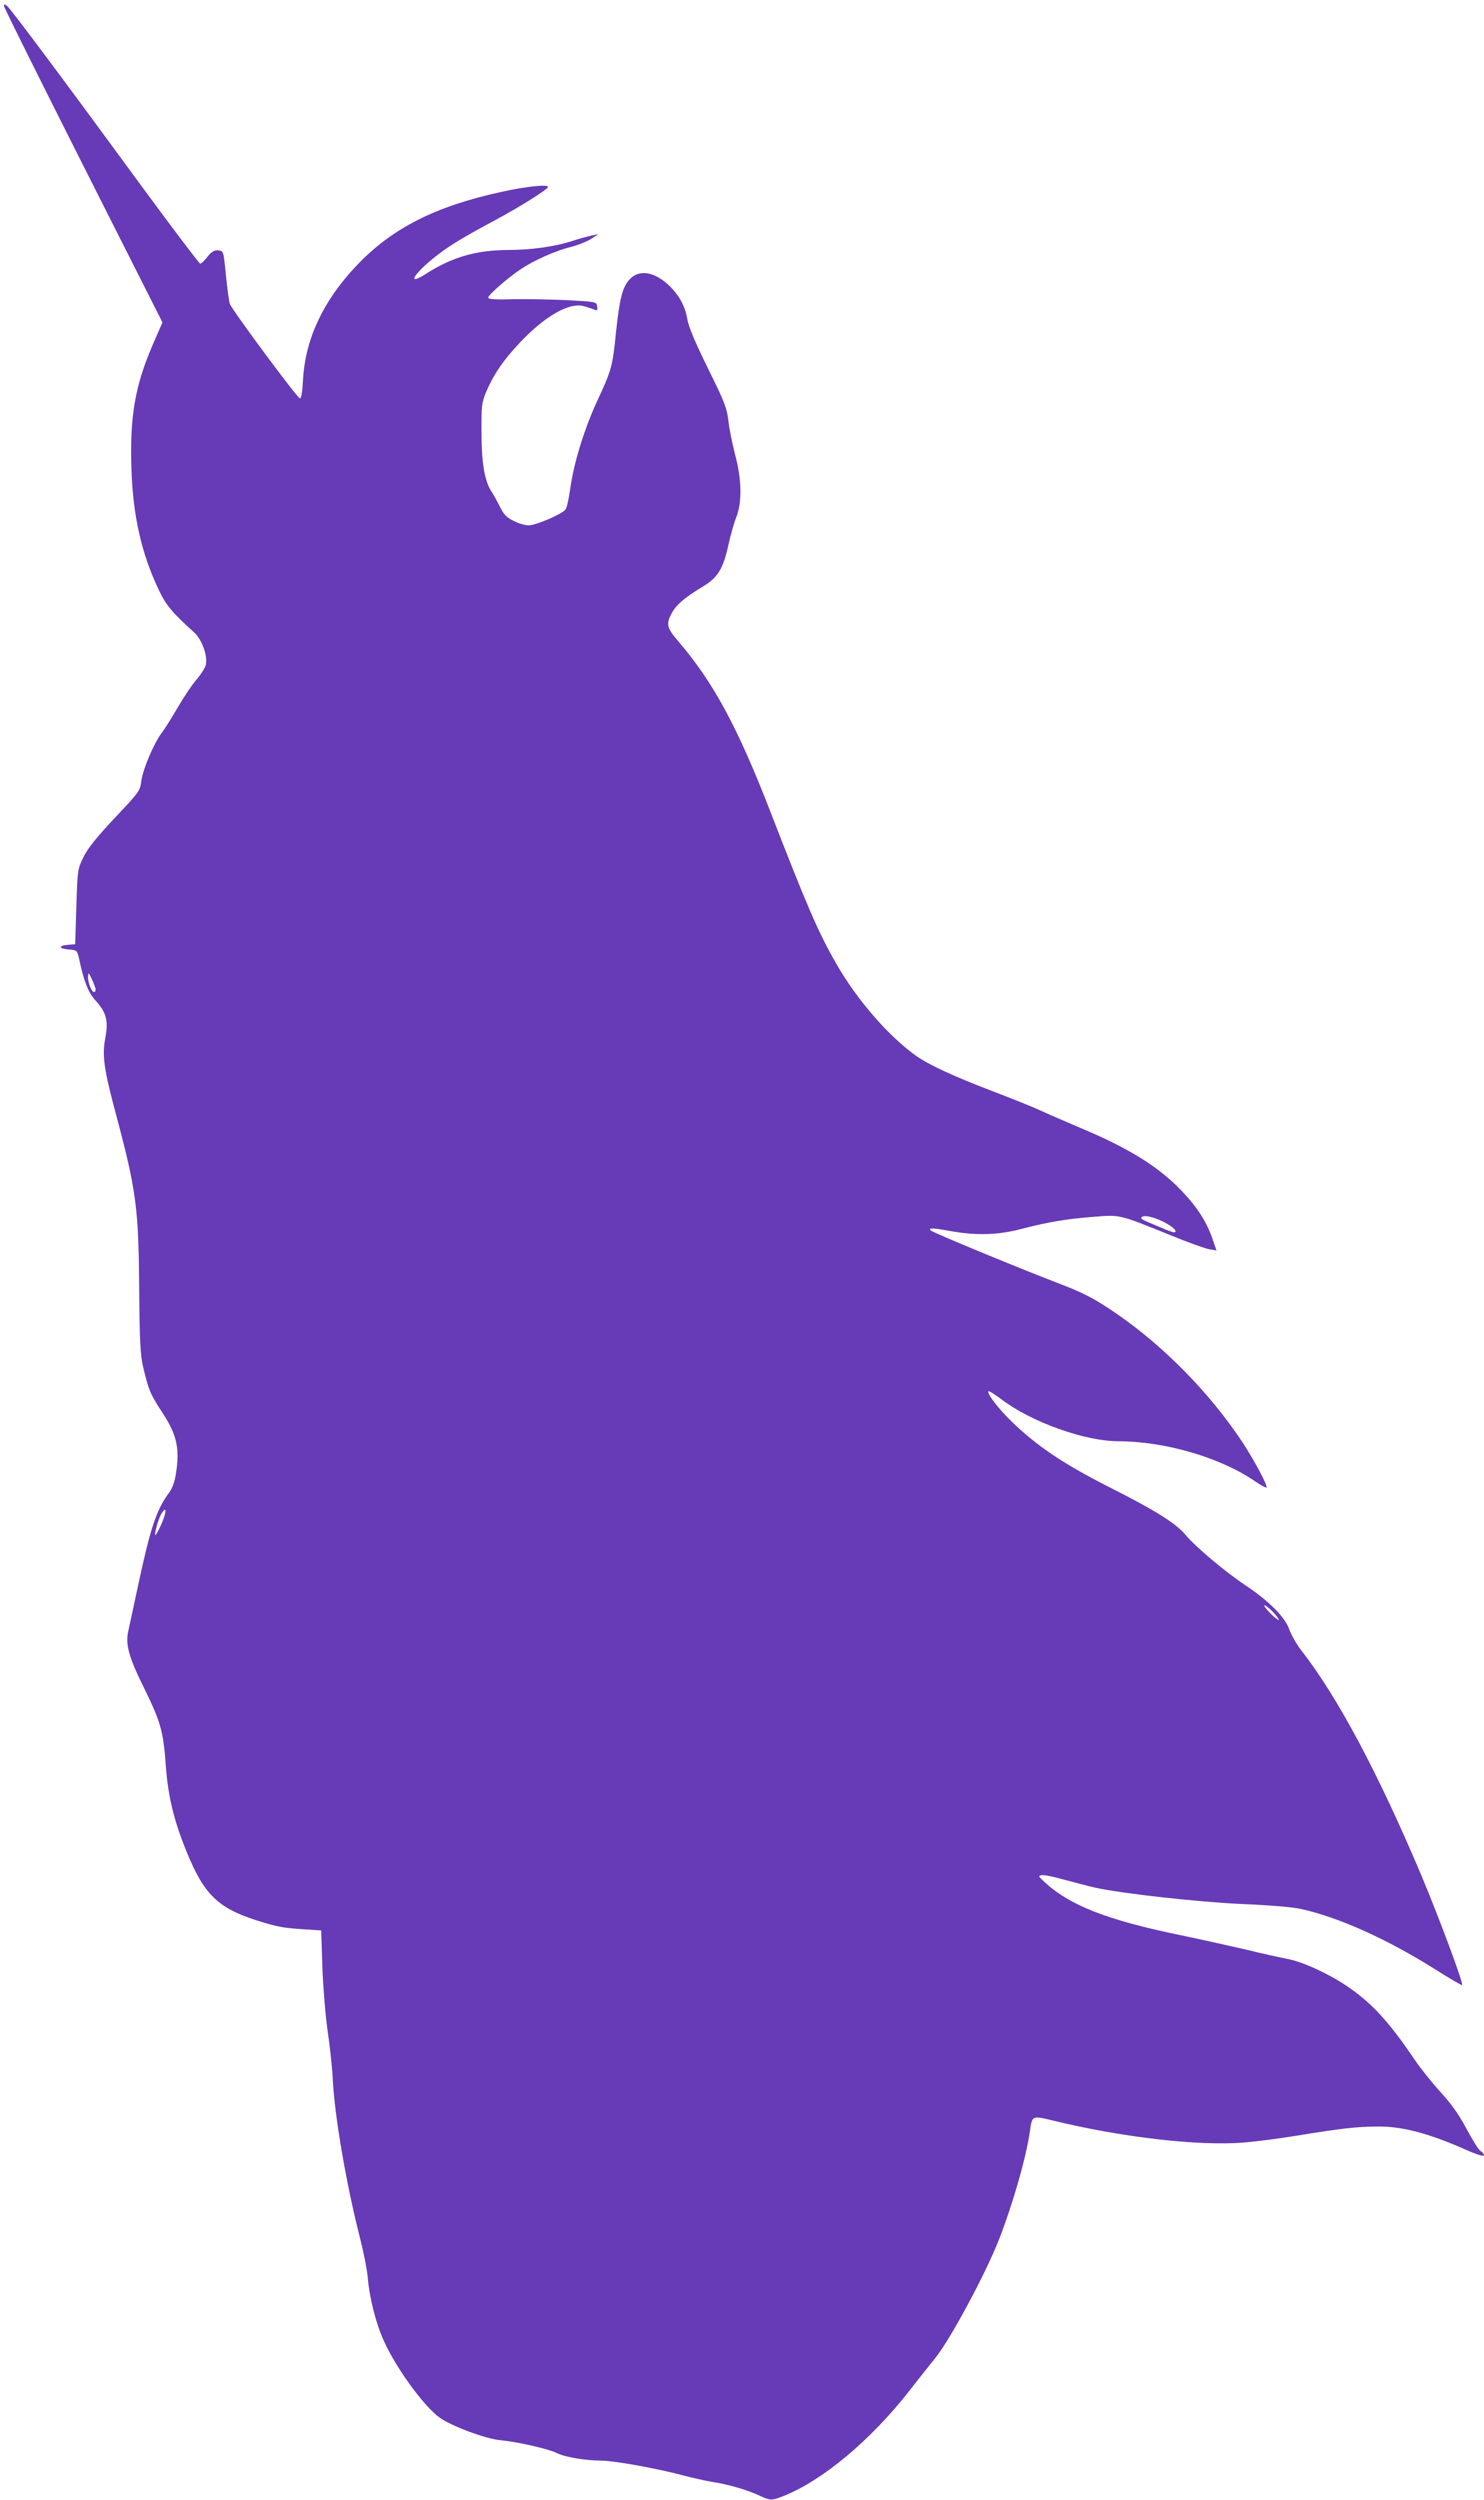 <?xml version="1.0" standalone="no"?>
<!DOCTYPE svg PUBLIC "-//W3C//DTD SVG 20010904//EN"
 "http://www.w3.org/TR/2001/REC-SVG-20010904/DTD/svg10.dtd">
<svg version="1.0" xmlns="http://www.w3.org/2000/svg"
 width="760pt" height="1280pt" viewBox="0 0 760 1280"
 preserveAspectRatio="xMidYMid meet">
<g transform="translate(0,1280) scale(0.1,-0.1)"
fill="#673ab7" stroke="none">
<path d="M20 12770 c0 -7 183 -375 406 -817 l406 -804 -51 -117 c-90 -210
-116 -364 -108 -627 7 -243 51 -438 139 -623 38 -81 67 -116 182 -220 40 -36
71 -122 60 -167 -4 -15 -24 -47 -45 -72 -22 -24 -65 -88 -96 -141 -31 -53 -68
-113 -83 -132 -40 -52 -98 -187 -106 -248 -6 -51 -11 -58 -136 -190 -92 -98
-138 -155 -160 -200 -31 -62 -31 -66 -37 -255 l-6 -192 -37 -3 c-51 -4 -48
-20 5 -24 40 -3 42 -5 51 -43 25 -119 48 -178 85 -218 55 -60 67 -104 51 -188
-18 -94 -9 -160 55 -399 104 -390 115 -477 118 -905 2 -257 6 -323 20 -385 29
-121 37 -139 97 -231 77 -117 92 -187 70 -321 -5 -34 -19 -72 -33 -90 -65 -87
-96 -179 -158 -468 -23 -107 -46 -216 -52 -242 -16 -68 3 -136 84 -298 82
-168 96 -217 108 -391 12 -157 40 -276 105 -437 90 -222 161 -292 362 -356
105 -33 133 -38 239 -45 l90 -6 6 -190 c4 -104 16 -251 27 -325 11 -74 23
-184 26 -243 9 -190 69 -541 141 -822 18 -71 36 -163 39 -204 9 -100 42 -231
82 -318 63 -140 205 -335 286 -393 58 -42 234 -108 309 -115 93 -9 248 -45
291 -66 41 -21 144 -38 228 -39 66 0 284 -40 413 -74 51 -14 124 -30 162 -36
78 -12 179 -42 239 -71 49 -23 59 -24 116 -1 200 78 449 286 649 542 36 47 96
122 132 167 77 96 257 431 325 605 71 182 141 425 159 559 11 76 12 76 112 52
353 -87 752 -133 983 -114 63 5 185 21 270 35 233 38 306 46 410 47 128 2 262
-33 453 -117 58 -26 97 -38 97 -31 0 7 -8 17 -18 23 -10 6 -42 58 -72 114 -38
72 -79 129 -134 189 -43 47 -101 120 -129 161 -135 200 -224 297 -355 384 -98
65 -225 122 -302 136 -36 7 -128 27 -205 46 -77 18 -230 52 -340 75 -379 78
-571 154 -700 276 -28 26 -28 28 -9 31 12 2 61 -8 110 -22 49 -13 120 -32 159
-41 131 -30 532 -75 763 -85 126 -5 257 -16 295 -25 193 -43 437 -152 687
-309 74 -47 136 -83 138 -81 8 8 -116 340 -208 560 -221 524 -429 915 -617
1156 -23 30 -50 77 -60 105 -21 63 -106 148 -227 228 -101 67 -254 196 -304
256 -50 60 -153 125 -397 248 -235 120 -367 209 -497 336 -67 65 -125 142
-116 152 3 3 34 -17 69 -43 152 -115 425 -213 597 -213 239 -1 518 -82 695
-202 32 -22 61 -38 63 -35 8 8 -60 135 -123 232 -165 249 -398 488 -643 657
-113 78 -171 108 -305 159 -186 71 -637 257 -648 268 -15 15 9 14 108 -4 125
-22 237 -19 351 11 143 37 233 52 372 63 141 11 127 15 399 -95 88 -36 177
-68 197 -71 l36 -6 -20 58 c-31 90 -78 163 -159 248 -119 124 -270 218 -526
325 -66 28 -154 66 -195 85 -41 19 -149 62 -240 97 -208 79 -337 139 -403 187
-140 101 -301 287 -405 470 -91 158 -150 295 -337 778 -170 438 -293 664 -476
877 -55 64 -59 85 -26 143 23 41 65 76 162 135 72 44 99 90 125 208 11 50 29
115 41 144 30 77 28 194 -7 323 -14 55 -30 133 -34 173 -8 64 -20 96 -105 267
-65 133 -99 212 -105 251 -11 68 -45 128 -100 178 -73 66 -147 76 -194 27 -38
-39 -53 -100 -71 -270 -18 -179 -22 -194 -97 -355 -67 -146 -120 -318 -138
-451 -7 -49 -17 -96 -24 -104 -18 -24 -152 -81 -188 -81 -19 0 -54 10 -78 23
-35 17 -51 33 -70 73 -14 28 -33 62 -43 77 -35 54 -51 144 -51 302 -1 140 1
154 25 211 38 88 86 159 169 247 129 138 256 211 331 189 19 -5 42 -13 52 -17
16 -7 18 -4 15 16 -3 24 -5 24 -153 32 -82 4 -207 6 -277 5 -91 -3 -128 0
-128 8 0 13 95 97 163 143 67 46 181 97 259 116 36 9 83 28 104 41 l39 25 -35
-7 c-19 -4 -67 -17 -106 -30 -85 -27 -205 -44 -324 -44 -163 -1 -286 -37 -420
-123 -104 -67 -58 6 60 97 66 51 134 92 300 181 119 64 255 149 266 166 10 17
-105 6 -236 -23 -341 -74 -564 -187 -746 -380 -169 -179 -260 -373 -272 -580
-3 -62 -9 -98 -16 -98 -13 1 -347 452 -359 484 -4 12 -13 78 -20 146 -12 124
-12 125 -39 128 -20 2 -33 -5 -55 -32 -15 -20 -32 -36 -38 -36 -5 1 -140 179
-300 397 -399 545 -668 905 -688 922 -13 10 -17 11 -17 1z m470 -5037 c0 -7
-4 -13 -8 -13 -13 0 -32 48 -31 78 1 25 2 24 20 -13 10 -22 19 -46 19 -52z
m5488 -1200 c39 -23 54 -43 33 -43 -5 0 -31 9 -58 21 -26 11 -64 27 -83 35
-25 11 -31 17 -21 23 18 11 75 -5 129 -36z m-5134 -1490 c-7 -29 -42 -103 -48
-103 -8 0 16 86 30 108 19 30 26 28 18 -5z m5676 -498 c18 -19 31 -37 29 -40
-3 -2 -23 13 -44 35 -22 22 -35 40 -29 40 6 0 25 -16 44 -35z"/>
</g>
</svg>
